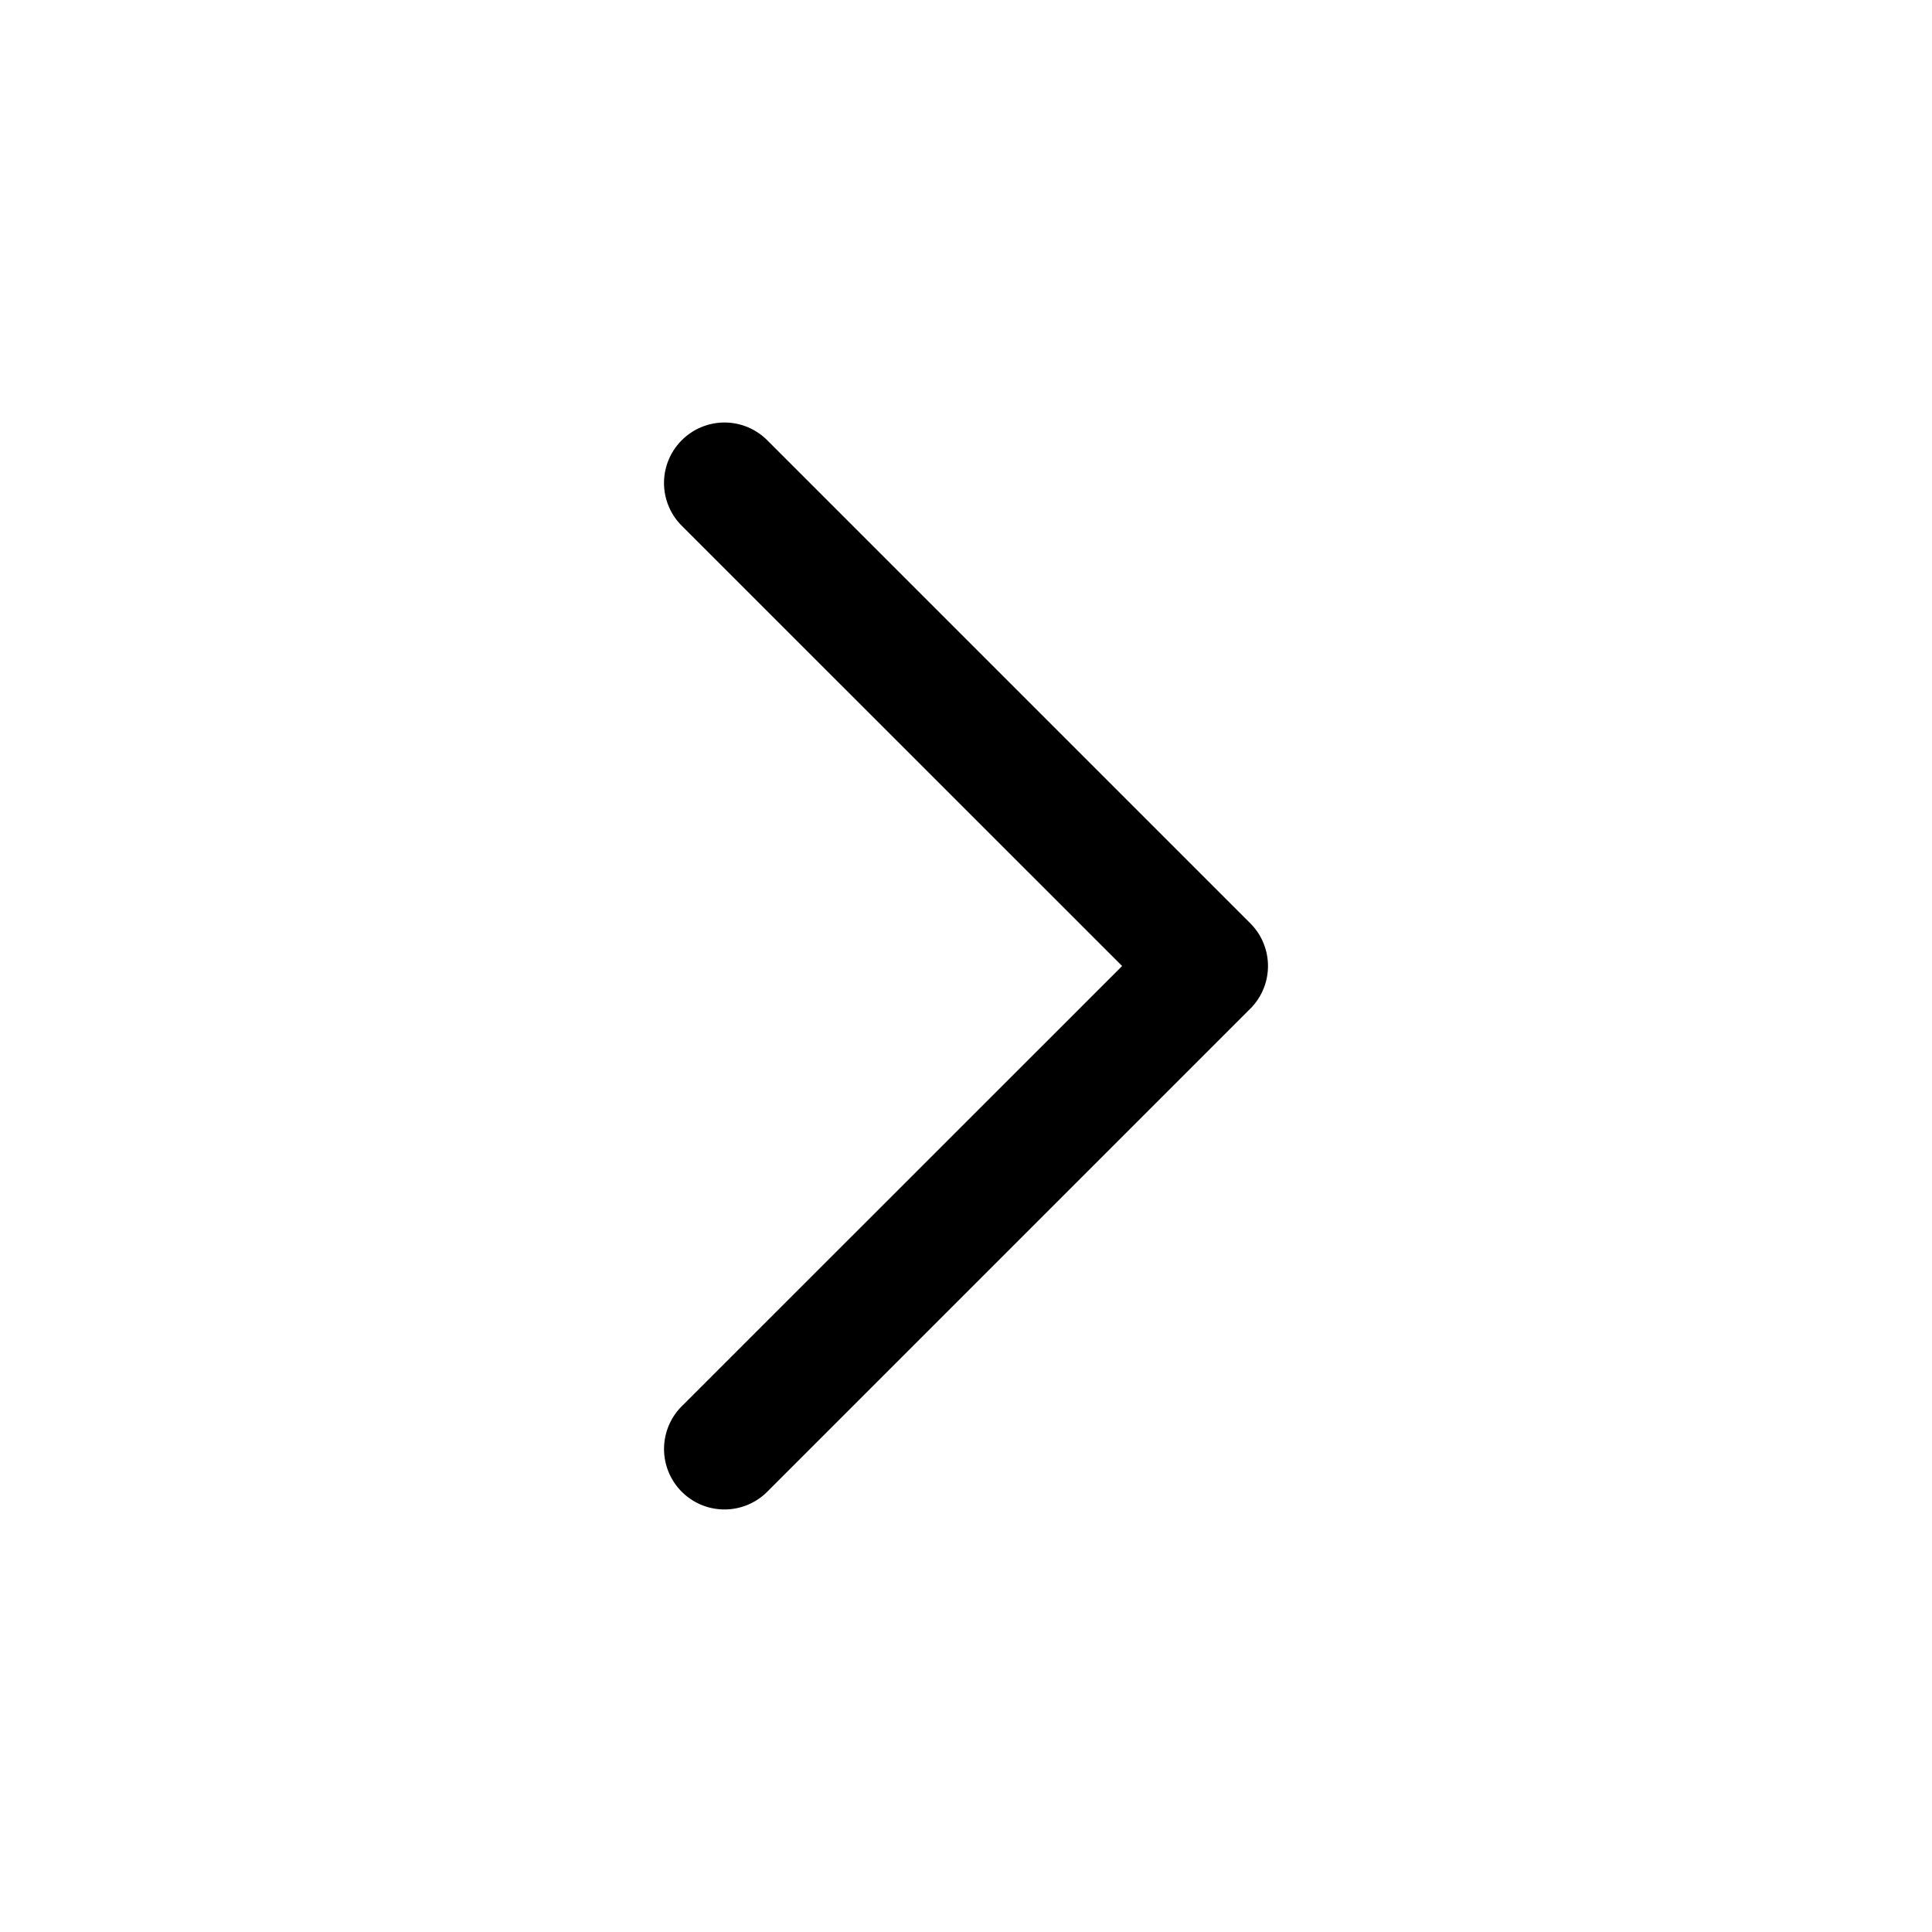 <svg xmlns="http://www.w3.org/2000/svg" width="16" height="16" fill="none"><path fill="#000" fill-rule="evenodd" d="M5.646 3.646a.5.5 0 0 1 .708 0l4 4a.5.5 0 0 1 0 .708l-4 4a.5.5 0 0 1-.708-.708L9.293 8 5.646 4.354a.5.5 0 0 1 0-.708Z" clip-rule="evenodd"/></svg>